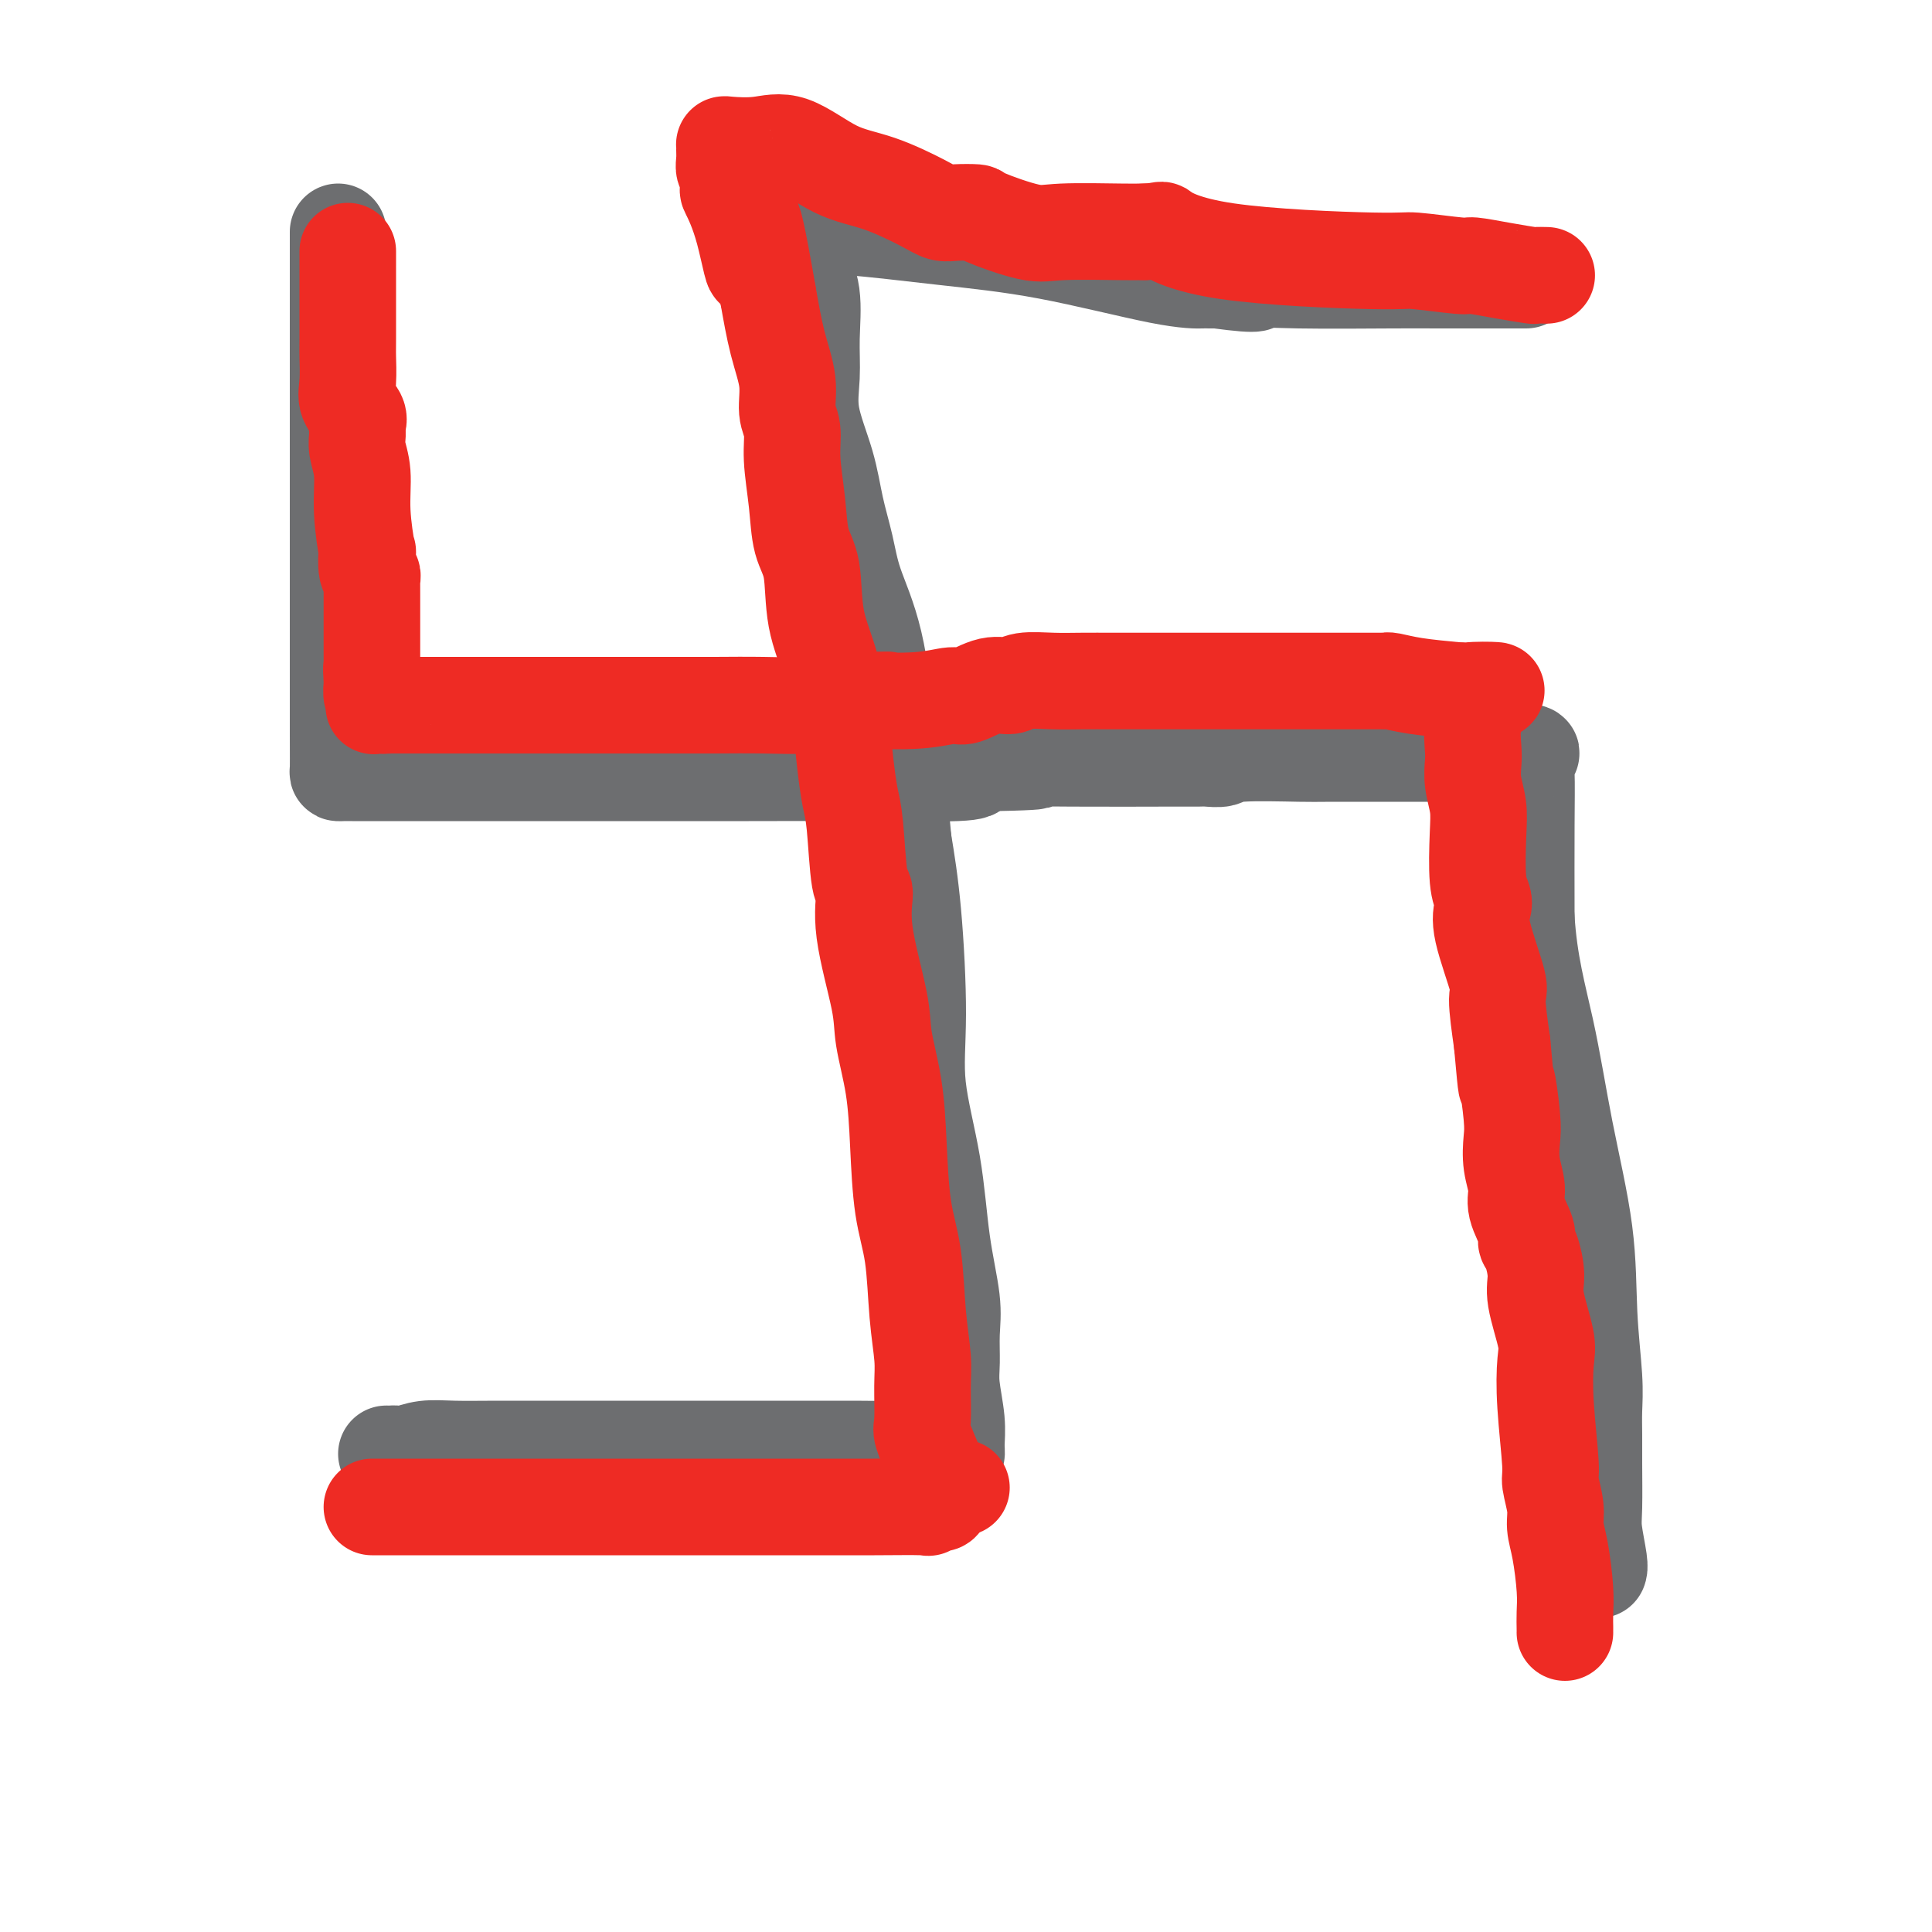 <svg viewBox='0 0 400 400' version='1.1' xmlns='http://www.w3.org/2000/svg' xmlns:xlink='http://www.w3.org/1999/xlink'><g fill='none' stroke='rgb(109,110,112)' stroke-width='20' stroke-linecap='round' stroke-linejoin='round'><path d='M70,48c-0.000,0.877 -0.000,1.755 0,2c0.000,0.245 0.000,-0.141 0,2c-0.000,2.141 -0.000,6.809 0,12c0.000,5.191 0.000,10.904 0,18c-0.000,7.096 -0.001,15.576 0,24c0.001,8.424 0.002,16.793 0,25c-0.002,8.207 -0.008,16.252 0,21c0.008,4.748 0.029,6.201 0,7c-0.029,0.799 -0.109,0.946 0,1c0.109,0.054 0.407,0.014 1,0c0.593,-0.014 1.483,-0.004 2,0c0.517,0.004 0.662,0.001 1,0c0.338,-0.001 0.869,-0.000 1,0c0.131,0.000 -0.138,0.000 1,0c1.138,-0.000 3.685,-0.000 8,0c4.315,0.000 10.400,0.001 18,0c7.600,-0.001 16.715,-0.003 26,0c9.285,0.003 18.739,0.012 27,0c8.261,-0.012 15.328,-0.044 23,0c7.672,0.044 15.950,0.166 20,0c4.050,-0.166 3.871,-0.619 4,-1c0.129,-0.381 0.564,-0.691 1,-1'/><path d='M203,158c21.138,-0.381 7.483,-0.834 5,-1c-2.483,-0.166 6.207,-0.043 14,0c7.793,0.043 14.691,0.008 19,0c4.309,-0.008 6.031,0.012 7,0c0.969,-0.012 1.187,-0.056 2,0c0.813,0.056 2.222,0.211 3,0c0.778,-0.211 0.924,-0.789 4,-1c3.076,-0.211 9.081,-0.056 12,0c2.919,0.056 2.750,0.013 7,0c4.250,-0.013 12.918,0.004 20,0c7.082,-0.004 12.577,-0.031 16,0c3.423,0.031 4.774,0.119 5,0c0.226,-0.119 -0.671,-0.444 -1,0c-0.329,0.444 -0.089,1.658 0,4c0.089,2.342 0.025,5.812 0,11c-0.025,5.188 -0.013,12.094 0,19'/><path d='M316,190c0.570,9.476 2.496,16.164 4,23c1.504,6.836 2.585,13.818 4,21c1.415,7.182 3.164,14.562 4,21c0.836,6.438 0.760,11.932 1,17c0.240,5.068 0.797,9.710 1,13c0.203,3.290 0.053,5.227 0,7c-0.053,1.773 -0.011,3.382 0,5c0.011,1.618 -0.011,3.246 0,6c0.011,2.754 0.055,6.633 0,9c-0.055,2.367 -0.211,3.222 0,5c0.211,1.778 0.788,4.479 1,6c0.212,1.521 0.061,1.863 0,2c-0.061,0.137 -0.030,0.068 0,0'/><path d='M80,301c0.347,0.008 0.694,0.016 1,0c0.306,-0.016 0.571,-0.057 1,0c0.429,0.057 1.023,0.211 2,0c0.977,-0.211 2.338,-0.789 4,-1c1.662,-0.211 3.625,-0.057 6,0c2.375,0.057 5.163,0.015 9,0c3.837,-0.015 8.722,-0.004 14,0c5.278,0.004 10.948,0.001 17,0c6.052,-0.001 12.484,-0.000 18,0c5.516,0.000 10.115,-0.000 13,0c2.885,0.000 4.058,0.000 5,0c0.942,-0.000 1.655,-0.001 2,0c0.345,0.001 0.323,0.004 1,0c0.677,-0.004 2.055,-0.015 4,0c1.945,0.015 4.458,0.058 7,0c2.542,-0.058 5.112,-0.216 7,0c1.888,0.216 3.095,0.805 4,1c0.905,0.195 1.507,-0.005 2,0c0.493,0.005 0.878,0.215 1,0c0.122,-0.215 -0.020,-0.856 0,-2c0.020,-1.144 0.203,-2.790 0,-5c-0.203,-2.210 -0.793,-4.985 -1,-7c-0.207,-2.015 -0.032,-3.269 0,-5c0.032,-1.731 -0.080,-3.938 0,-6c0.080,-2.062 0.351,-3.977 0,-7c-0.351,-3.023 -1.326,-7.153 -2,-12c-0.674,-4.847 -1.048,-10.412 -2,-16c-0.952,-5.588 -2.482,-11.199 -3,-16c-0.518,-4.801 -0.024,-8.793 0,-15c0.024,-6.207 -0.422,-14.631 -1,-21c-0.578,-6.369 -1.289,-10.685 -2,-15'/><path d='M187,174c-1.840,-20.663 -0.940,-8.821 -1,-7c-0.060,1.821 -1.080,-6.379 -2,-14c-0.920,-7.621 -1.739,-14.663 -3,-20c-1.261,-5.337 -2.962,-8.971 -4,-12c-1.038,-3.029 -1.413,-5.455 -2,-8c-0.587,-2.545 -1.387,-5.208 -2,-8c-0.613,-2.792 -1.038,-5.711 -2,-9c-0.962,-3.289 -2.461,-6.947 -3,-10c-0.539,-3.053 -0.119,-5.501 0,-8c0.119,-2.499 -0.063,-5.048 0,-8c0.063,-2.952 0.372,-6.308 0,-9c-0.372,-2.692 -1.423,-4.721 -2,-6c-0.577,-1.279 -0.679,-1.807 -1,-3c-0.321,-1.193 -0.861,-3.051 -1,-4c-0.139,-0.949 0.122,-0.988 0,-1c-0.122,-0.012 -0.626,0.003 0,0c0.626,-0.003 2.383,-0.022 3,0c0.617,0.022 0.095,0.087 1,0c0.905,-0.087 3.238,-0.325 8,0c4.762,0.325 11.954,1.211 19,2c7.046,0.789 13.946,1.479 22,3c8.054,1.521 17.262,3.872 23,5c5.738,1.128 8.006,1.035 9,1c0.994,-0.035 0.712,-0.010 1,0c0.288,0.010 1.144,0.005 2,0'/><path d='M252,58c10.367,1.392 7.786,0.373 8,0c0.214,-0.373 3.223,-0.100 9,0c5.777,0.100 14.321,0.027 19,0c4.679,-0.027 5.491,-0.007 10,0c4.509,0.007 12.714,0.002 16,0c3.286,-0.002 1.653,-0.001 1,0c-0.653,0.001 -0.327,0.000 0,0'/></g>
<g fill='none' stroke='rgb(238,43,36)' stroke-width='20' stroke-linecap='round' stroke-linejoin='round'><path d='M72,52c0.000,1.412 0.001,2.825 0,3c-0.001,0.175 -0.002,-0.887 0,2c0.002,2.887 0.008,9.722 0,13c-0.008,3.278 -0.030,3.000 0,4c0.030,1.000 0.114,3.279 0,5c-0.114,1.721 -0.424,2.886 0,4c0.424,1.114 1.582,2.178 2,3c0.418,0.822 0.097,1.401 0,2c-0.097,0.599 0.030,1.217 0,2c-0.030,0.783 -0.218,1.729 0,3c0.218,1.271 0.842,2.866 1,5c0.158,2.134 -0.150,4.805 0,8c0.150,3.195 0.758,6.912 1,8c0.242,1.088 0.117,-0.452 0,0c-0.117,0.452 -0.228,2.897 0,4c0.228,1.103 0.793,0.863 1,1c0.207,0.137 0.055,0.650 0,1c-0.055,0.350 -0.015,0.537 0,1c0.015,0.463 0.004,1.201 0,2c-0.004,0.799 -0.001,1.659 0,3c0.001,1.341 0.000,3.163 0,4c-0.000,0.837 -0.000,0.688 0,1c0.000,0.312 0.000,1.084 0,2c-0.000,0.916 -0.000,1.976 0,3c0.000,1.024 0.000,2.012 0,3'/><path d='M77,139c0.774,13.633 0.211,4.216 0,1c-0.211,-3.216 -0.068,-0.231 0,1c0.068,1.231 0.061,0.708 0,1c-0.061,0.292 -0.177,1.399 0,2c0.177,0.601 0.646,0.697 1,1c0.354,0.303 0.594,0.813 1,1c0.406,0.187 0.978,0.050 1,0c0.022,-0.050 -0.506,-0.013 1,0c1.506,0.013 5.045,0.004 7,0c1.955,-0.004 2.325,-0.001 5,0c2.675,0.001 7.655,0.000 10,0c2.345,-0.000 2.054,-0.000 3,0c0.946,0.000 3.130,0.000 4,0c0.870,-0.000 0.427,-0.000 1,0c0.573,0.000 2.162,0.000 3,0c0.838,-0.000 0.923,-0.000 2,0c1.077,0.000 3.144,0.000 5,0c1.856,-0.000 3.499,-0.000 4,0c0.501,0.000 -0.142,0.001 2,0c2.142,-0.001 7.068,-0.004 11,0c3.932,0.004 6.868,0.015 10,0c3.132,-0.015 6.458,-0.056 10,0c3.542,0.056 7.300,0.207 9,0c1.700,-0.207 1.343,-0.774 2,-1c0.657,-0.226 2.329,-0.113 4,0'/><path d='M173,145c15.891,-0.173 9.618,-0.107 9,0c-0.618,0.107 4.418,0.254 8,0c3.582,-0.254 5.709,-0.909 7,-1c1.291,-0.091 1.747,0.382 3,0c1.253,-0.382 3.302,-1.619 5,-2c1.698,-0.381 3.045,0.094 4,0c0.955,-0.094 1.516,-0.757 3,-1c1.484,-0.243 3.889,-0.065 6,0c2.111,0.065 3.928,0.017 6,0c2.072,-0.017 4.397,-0.005 6,0c1.603,0.005 2.482,0.001 4,0c1.518,-0.001 3.676,-0.000 6,0c2.324,0.000 4.815,0.000 7,0c2.185,-0.000 4.064,-0.000 6,0c1.936,0.000 3.930,0.000 5,0c1.070,-0.000 1.216,0.000 2,0c0.784,-0.000 2.206,-0.000 3,0c0.794,0.000 0.959,0.000 3,0c2.041,-0.000 5.959,-0.001 9,0c3.041,0.001 5.205,0.003 7,0c1.795,-0.003 3.221,-0.012 4,0c0.779,0.012 0.910,0.044 1,0c0.090,-0.044 0.140,-0.166 1,0c0.860,0.166 2.532,0.619 5,1c2.468,0.381 5.734,0.691 9,1'/><path d='M302,143c14.315,0.173 5.104,-0.394 2,0c-3.104,0.394 -0.101,1.749 1,3c1.101,1.251 0.299,2.399 0,4c-0.299,1.601 -0.094,3.655 0,5c0.094,1.345 0.077,1.980 0,3c-0.077,1.020 -0.213,2.423 0,4c0.213,1.577 0.776,3.328 1,5c0.224,1.672 0.110,3.266 0,6c-0.110,2.734 -0.214,6.607 0,9c0.214,2.393 0.746,3.308 1,4c0.254,0.692 0.228,1.163 0,2c-0.228,0.837 -0.659,2.039 0,5c0.659,2.961 2.408,7.682 3,10c0.592,2.318 0.026,2.234 0,4c-0.026,1.766 0.487,5.383 1,9'/><path d='M311,216c1.095,12.281 0.834,7.982 1,8c0.166,0.018 0.760,4.351 1,7c0.240,2.649 0.124,3.613 0,5c-0.124,1.387 -0.258,3.198 0,5c0.258,1.802 0.909,3.597 1,5c0.091,1.403 -0.378,2.416 0,4c0.378,1.584 1.602,3.739 2,5c0.398,1.261 -0.029,1.629 0,2c0.029,0.371 0.516,0.746 1,2c0.484,1.254 0.966,3.388 1,5c0.034,1.612 -0.379,2.701 0,5c0.379,2.299 1.551,5.807 2,8c0.449,2.193 0.177,3.073 0,5c-0.177,1.927 -0.258,4.903 0,9c0.258,4.097 0.857,9.316 1,12c0.143,2.684 -0.168,2.832 0,4c0.168,1.168 0.816,3.355 1,5c0.184,1.645 -0.094,2.749 0,4c0.094,1.251 0.561,2.651 1,5c0.439,2.349 0.850,5.649 1,8c0.150,2.351 0.040,3.754 0,5c-0.040,1.246 -0.011,2.335 0,3c0.011,0.665 0.003,0.904 0,1c-0.003,0.096 -0.002,0.048 0,0'/><path d='M77,312c0.329,0.000 0.657,0.000 1,0c0.343,-0.000 0.700,-0.000 1,0c0.300,0.000 0.542,0.000 1,0c0.458,-0.000 1.132,-0.000 4,0c2.868,0.000 7.932,0.000 12,0c4.068,-0.000 7.141,-0.000 11,0c3.859,0.000 8.504,0.000 11,0c2.496,-0.000 2.842,-0.000 4,0c1.158,0.000 3.127,0.000 5,0c1.873,-0.000 3.651,-0.000 5,0c1.349,0.000 2.270,0.000 6,0c3.730,-0.000 10.268,-0.000 13,0c2.732,0.000 1.656,0.001 4,0c2.344,-0.001 8.108,-0.005 13,0c4.892,0.005 8.912,0.018 13,0c4.088,-0.018 8.243,-0.069 10,0c1.757,0.069 1.117,0.257 1,0c-0.117,-0.257 0.288,-0.959 1,-1c0.712,-0.041 1.730,0.578 2,0c0.270,-0.578 -0.210,-2.354 0,-3c0.210,-0.646 1.108,-0.163 2,0c0.892,0.163 1.779,0.005 2,0c0.221,-0.005 -0.222,0.141 -1,0c-0.778,-0.141 -1.889,-0.571 -3,-1'/><path d='M195,307c-0.817,-0.501 -0.860,-1.252 -1,-2c-0.140,-0.748 -0.376,-1.491 -1,-3c-0.624,-1.509 -1.634,-3.783 -2,-5c-0.366,-1.217 -0.086,-1.376 0,-3c0.086,-1.624 -0.022,-4.714 0,-7c0.022,-2.286 0.174,-3.769 0,-6c-0.174,-2.231 -0.675,-5.212 -1,-9c-0.325,-3.788 -0.473,-8.385 -1,-12c-0.527,-3.615 -1.434,-6.247 -2,-10c-0.566,-3.753 -0.790,-8.626 -1,-13c-0.210,-4.374 -0.406,-8.248 -1,-12c-0.594,-3.752 -1.588,-7.381 -2,-10c-0.412,-2.619 -0.243,-4.227 -1,-8c-0.757,-3.773 -2.440,-9.711 -3,-14c-0.560,-4.289 0.005,-6.931 0,-8c-0.005,-1.069 -0.578,-0.567 -1,-3c-0.422,-2.433 -0.692,-7.803 -1,-11c-0.308,-3.197 -0.654,-4.223 -1,-6c-0.346,-1.777 -0.694,-4.306 -1,-7c-0.306,-2.694 -0.572,-5.554 -1,-9c-0.428,-3.446 -1.017,-7.478 -2,-11c-0.983,-3.522 -2.358,-6.534 -3,-10c-0.642,-3.466 -0.549,-7.386 -1,-10c-0.451,-2.614 -1.446,-3.923 -2,-6c-0.554,-2.077 -0.669,-4.923 -1,-8c-0.331,-3.077 -0.879,-6.384 -1,-9c-0.121,-2.616 0.186,-4.541 0,-6c-0.186,-1.459 -0.864,-2.453 -1,-4c-0.136,-1.547 0.271,-3.647 0,-6c-0.271,-2.353 -1.220,-4.958 -2,-8c-0.780,-3.042 -1.390,-6.521 -2,-10'/><path d='M159,61c-4.629,-26.721 -3.201,-11.525 -3,-7c0.201,4.525 -0.826,-1.623 -2,-6c-1.174,-4.377 -2.497,-6.982 -3,-8c-0.503,-1.018 -0.187,-0.447 0,-1c0.187,-0.553 0.247,-2.229 0,-3c-0.247,-0.771 -0.799,-0.638 -1,-1c-0.201,-0.362 -0.050,-1.220 0,-2c0.050,-0.780 0.001,-1.481 0,-2c-0.001,-0.519 0.047,-0.854 0,-1c-0.047,-0.146 -0.191,-0.102 1,0c1.191,0.102 3.715,0.261 6,0c2.285,-0.261 4.331,-0.942 7,0c2.669,0.942 5.962,3.506 9,5c3.038,1.494 5.820,1.917 9,3c3.180,1.083 6.757,2.827 9,4c2.243,1.173 3.153,1.776 4,2c0.847,0.224 1.632,0.070 3,0c1.368,-0.070 3.318,-0.057 4,0c0.682,0.057 0.095,0.159 2,1c1.905,0.841 6.303,2.421 9,3c2.697,0.579 3.692,0.155 7,0c3.308,-0.155 8.929,-0.042 12,0c3.071,0.042 3.592,0.012 4,0c0.408,-0.012 0.704,-0.006 1,0'/><path d='M237,48c4.288,-0.209 3.009,-0.732 4,0c0.991,0.732 4.251,2.717 13,4c8.749,1.283 22.988,1.863 30,2c7.012,0.137 6.797,-0.170 9,0c2.203,0.170 6.823,0.816 9,1c2.177,0.184 1.911,-0.094 3,0c1.089,0.094 3.532,0.561 6,1c2.468,0.439 4.963,0.850 6,1c1.037,0.150 0.618,0.040 1,0c0.382,-0.040 1.564,-0.011 2,0c0.436,0.011 0.124,0.003 0,0c-0.124,-0.003 -0.062,-0.002 0,0'/></g>
</svg>